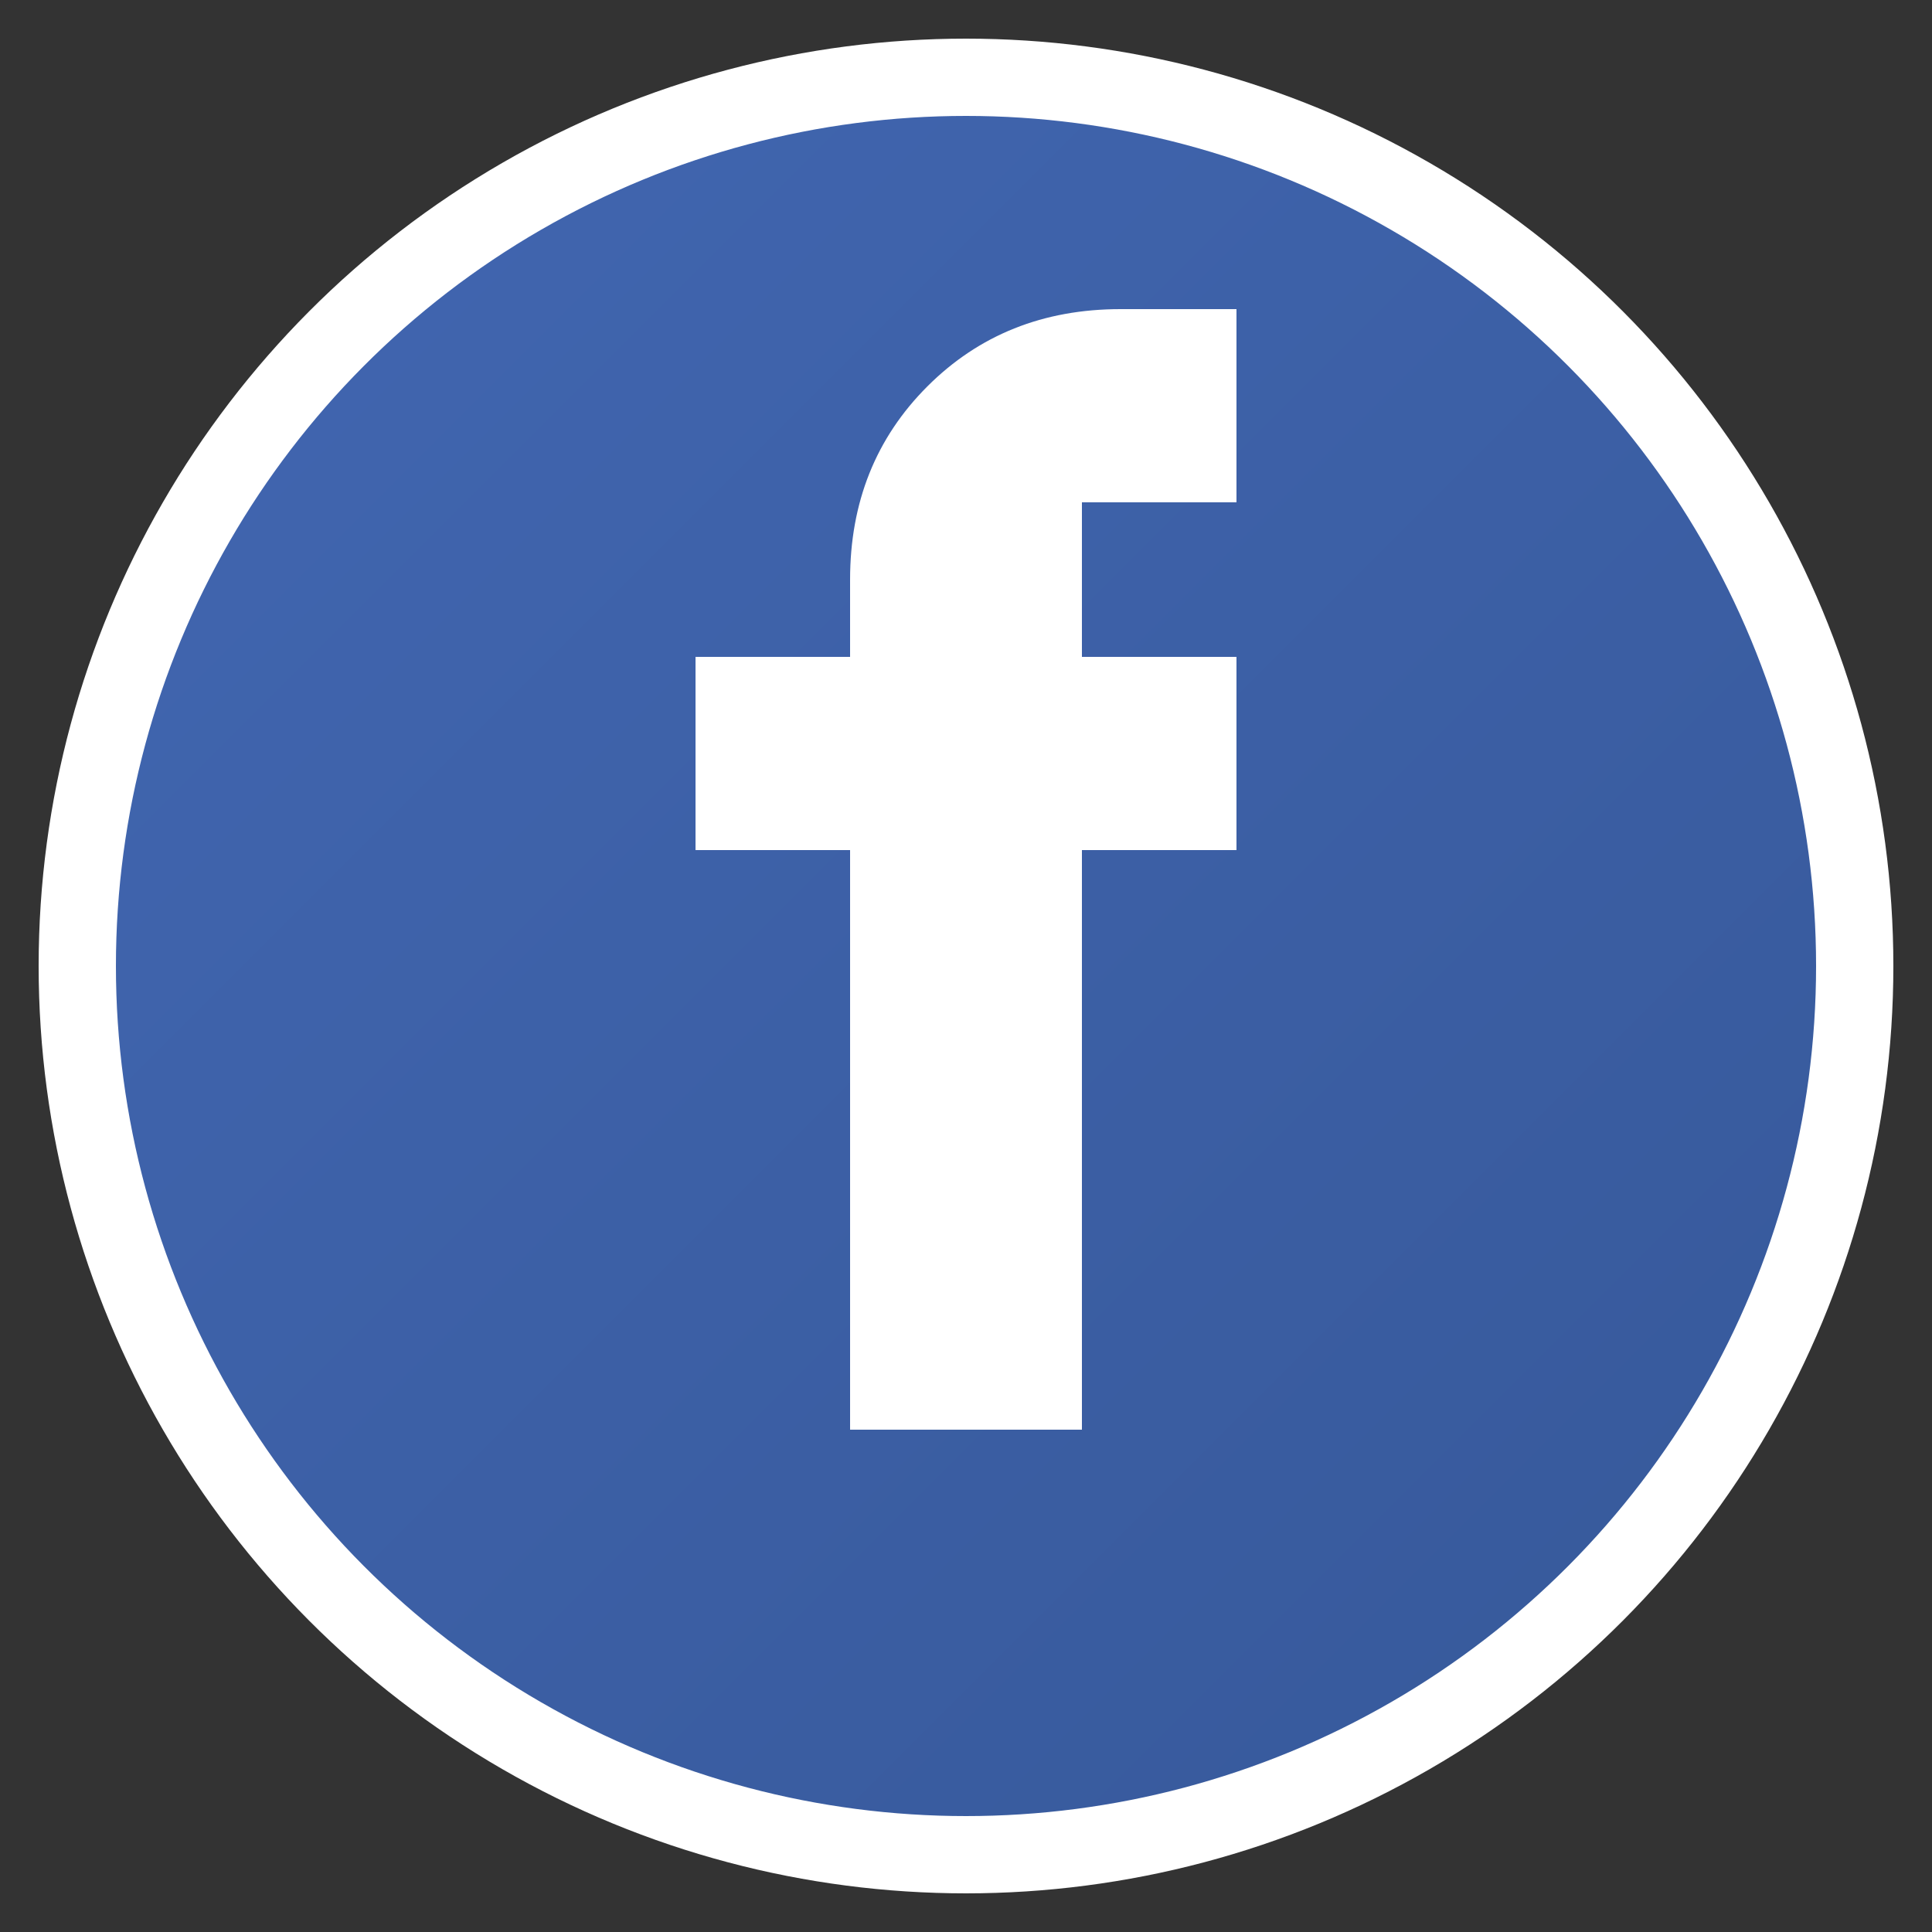 <svg xmlns="http://www.w3.org/2000/svg" viewBox="0 0 50 50" fill="none">
  <rect x="0" y="0" width="50" height="50" fill="#333333" stroke="none"/>
  <defs>
    <linearGradient id="facebookGradient" x1="0%" y1="0%" x2="100%" y2="100%">
      <stop offset="0%" stop-color="#4267B2"/>
      <stop offset="100%" stop-color="#365899"/>
    </linearGradient>
  </defs>
  
  <!-- Background circle -->
  <circle cx="25" cy="25" r="23" fill="url(#facebookGradient)"/>
  <circle cx="25" cy="25" r="23" stroke="#ffffff" stroke-width="2" fill="none"/>
  
  <!-- Facebook 'f' logo -->
  <path d="M28 13 L28 17 L32 17 L32 22 L28 22 L28 37 L22 37 L22 22 L18 22 L18 17 L22 17 L22 15 Q22 12 24 10 Q26 8 29 8 L32 8 L32 13 Z" fill="white"/>
</svg>